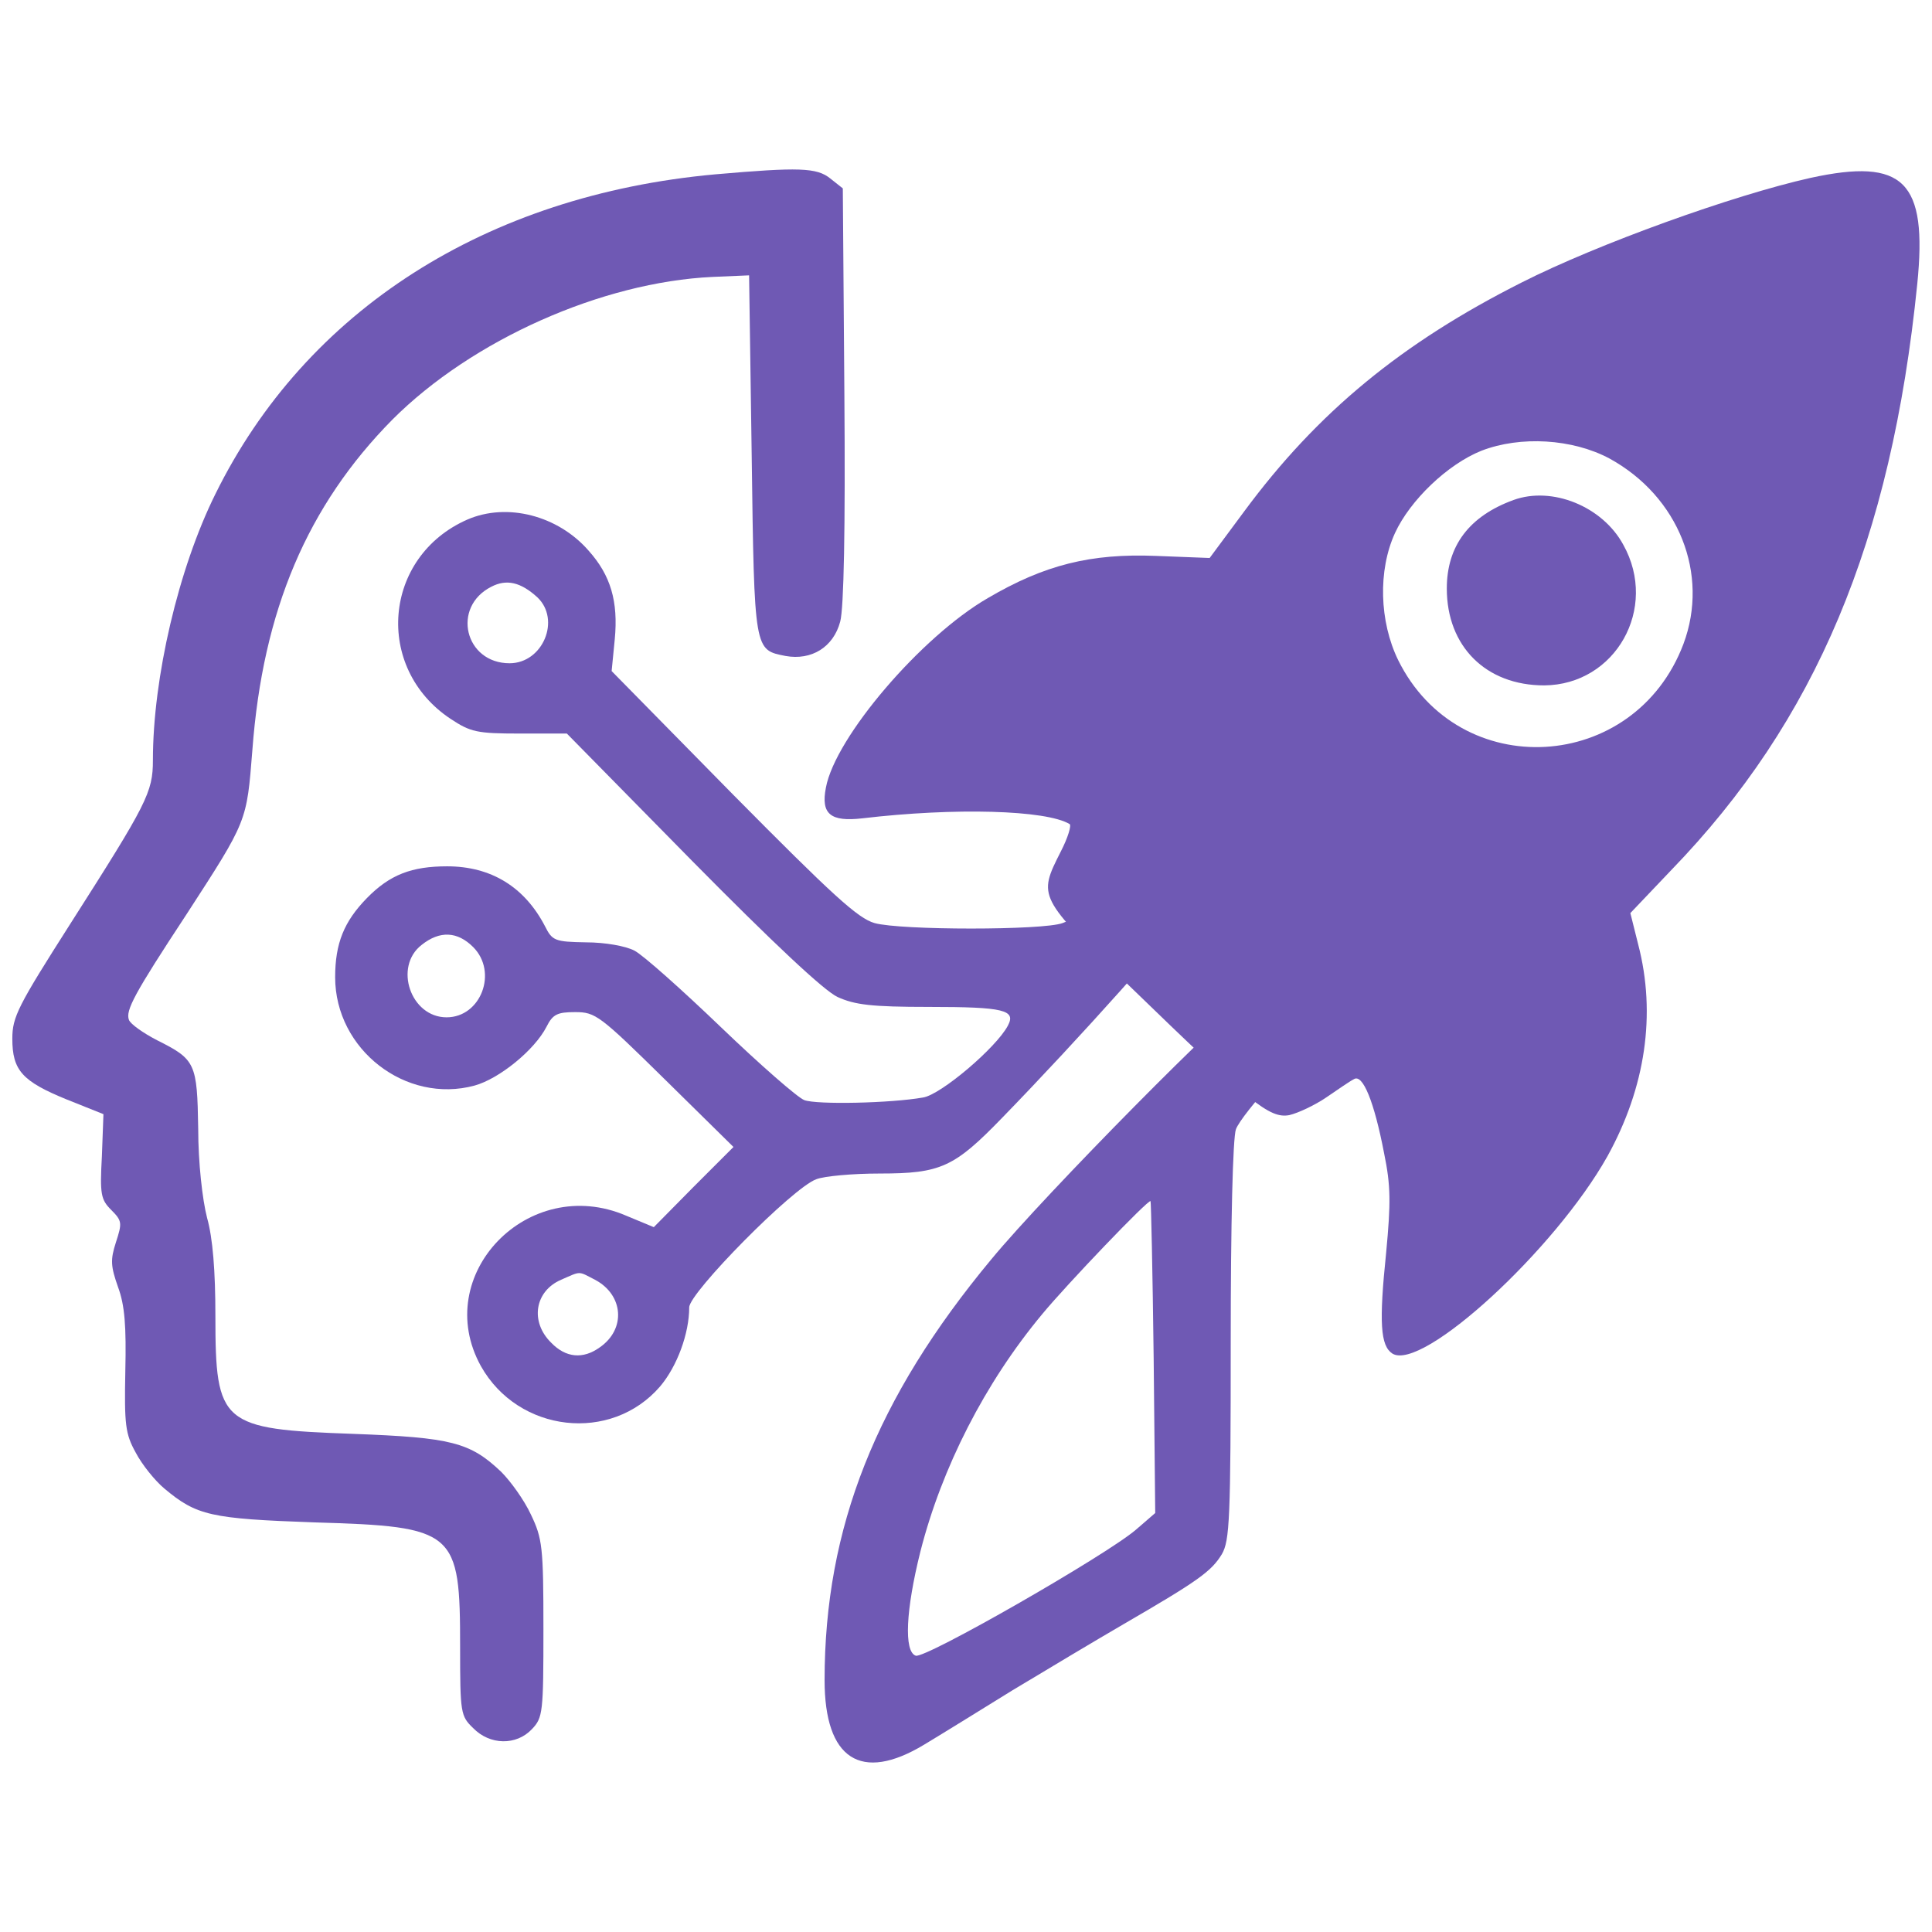 <svg width="627" height="627" viewBox="0 0 627 627" fill="none" xmlns="http://www.w3.org/2000/svg">
<path d="M587.574 57.731C562.565 63.308 518.461 79.192 493.79 91.696C454.925 111.298 427.55 133.772 403.724 166.047L392.572 181.086L375.167 180.41C354.044 179.565 339.005 183.283 320.586 194.098C298.957 206.602 271.075 239.215 268.034 255.606C266.344 264.224 269.555 266.759 279.862 265.576C309.941 262.027 339.512 262.872 347.116 267.435C347.792 267.773 346.609 271.828 344.243 276.391C336.808 291.092 336.808 291.092 366.549 319.987C405.921 358.177 412.004 363.077 418.425 361.894C421.298 361.218 426.705 358.684 430.423 356.149C434.14 353.614 438.027 350.91 439.379 350.235C442.251 348.376 445.969 357.501 449.18 374.23C451.376 384.875 451.376 390.283 449.856 406.505C447.49 429.317 447.997 436.752 451.883 439.287C461.515 445.201 504.605 405.66 521.672 375.243C534.007 352.938 537.556 329.112 531.641 306.469L529.107 296.33L542.287 282.474C589.263 233.977 613.765 175.679 622.214 92.203C625.594 58.745 617.821 51.141 587.574 57.731ZM522.348 148.811C544.822 161.147 554.792 186.325 546.343 208.968C530.459 251.044 473.513 254.254 453.742 214.206C447.659 201.702 447.152 185.142 452.728 172.975C457.629 162.33 469.795 150.67 480.779 146.277C493.452 141.376 510.35 142.39 522.348 148.811Z" fill="#6F59B4"/>
<path d="M491.167 162.275C476.804 167.514 469.538 177.146 469.538 191.002C469.538 209.759 482.212 222.432 501.137 222.432C524.287 222.263 538.313 197.423 526.822 176.808C520.063 164.303 503.672 157.713 491.167 162.275Z" fill="#6F59B4"/>
<path d="M232.122 56.579C157.771 63.338 99.304 100.682 69.902 160.332C57.904 184.496 49.624 219.982 49.624 246.681C49.624 257.157 47.766 260.706 22.757 299.909C5.859 326.439 4 329.987 4 337.084C4 347.392 7.211 350.941 21.743 356.855L33.571 361.586L33.064 375.274C32.389 387.609 32.727 389.299 36.106 392.679C39.655 396.227 39.655 396.903 37.627 403.155C35.768 408.901 35.937 410.928 38.303 417.688C40.499 423.602 41.007 430.361 40.669 445.062C40.331 462.298 40.669 465.34 44.048 471.423C46.076 475.309 50.3 480.548 53.342 483.083C63.819 491.869 68.381 492.883 102.008 494.066C147.97 495.418 149.322 496.77 149.322 534.621C149.322 555.913 149.491 556.926 153.547 560.813C158.954 566.389 167.572 566.558 172.641 561.151C176.19 557.433 176.359 555.744 176.359 528.538C176.359 502.008 176.021 499.305 172.303 491.531C170.107 486.8 165.713 480.717 162.672 477.675C152.533 468.043 146.45 466.523 114.681 465.34C71.761 463.819 69.902 462.298 69.902 426.981C69.902 412.449 69.057 401.803 67.198 395.213C65.677 389.299 64.326 377.302 64.326 366.318C63.988 345.026 63.481 343.844 50.976 337.591C46.414 335.226 42.358 332.353 41.851 331.001C40.669 327.96 43.541 322.552 60.439 296.867C80.379 266.113 80.041 266.789 81.9 243.47C85.279 198.014 99.811 164.05 127.355 136.168C153.209 110.314 195.285 91.558 231.277 89.868L243.106 89.361L243.951 147.828C244.795 211.702 244.795 210.857 254.934 212.885C263.383 214.405 270.48 210.012 272.677 201.732C273.86 197.339 274.367 171.823 274.029 128.057L273.522 61.141L269.466 57.931C265.073 54.382 259.328 54.213 232.122 56.579Z" fill="#6F59B4"/>
<path d="M151.688 168.612C124.314 180.61 121.272 216.771 146.281 233.331C152.702 237.556 154.73 238.063 168.586 238.063H183.963L224.518 279.293C250.879 305.992 267.439 321.538 271.833 323.566C277.409 326.101 282.816 326.777 301.404 326.777C325.906 326.777 329.792 327.791 327.089 332.86C323.371 339.957 305.29 355.334 299.545 356.179C289.068 358.038 265.073 358.545 261.018 357.024C258.821 356.179 246.655 345.533 233.981 333.367C221.308 321.2 208.803 310.048 205.931 308.527C203.058 307.006 196.299 305.823 190.216 305.823C180.077 305.654 179.232 305.316 176.866 300.585C170.276 287.911 159.461 281.152 145.098 281.152C133.608 281.152 126.51 283.856 119.075 291.46C111.64 299.064 108.768 306.161 108.768 317.145C108.768 340.633 131.749 358.376 154.054 352.293C161.996 350.096 173.487 340.802 177.373 333.198C179.401 329.142 180.922 328.466 186.667 328.466C193.257 328.466 194.609 329.48 215.9 350.434L238.037 372.232L225.025 385.243L212.183 398.255L203.227 394.537C171.459 380.85 139.691 413.801 156.082 443.372C168.248 465.002 198.327 468.381 214.211 449.963C219.787 443.372 223.673 432.727 223.673 424.278C223.673 419.546 257.3 385.412 264.904 382.709C267.439 381.695 276.733 380.85 285.52 380.85C305.29 380.85 309.684 378.822 325.23 362.769C349.901 337.422 383.021 300.416 384.373 296.529C385.556 293.657 385.218 291.46 383.19 288.249C380.824 284.701 379.641 284.194 373.727 285.039C369.841 285.546 363.081 288.587 358.181 291.967C353.45 295.178 347.366 298.726 344.832 299.571C338.579 301.937 292.279 301.937 283.83 299.571C278.423 298.05 270.143 290.446 237.868 257.833L198.496 217.785L199.509 207.477C200.692 195.142 198.158 186.693 191.06 178.751C181.091 167.26 164.531 163.036 151.688 168.612ZM174.332 193.79C182.105 201.056 176.19 215.25 165.376 215.25C150.843 215.25 146.45 197.001 159.461 190.41C164.362 187.876 168.924 188.89 174.332 193.79ZM153.547 307.344C161.658 315.455 156.082 330.156 144.929 330.156C133.27 330.156 127.693 313.765 136.818 306.668C142.732 301.937 148.478 302.275 153.547 307.344ZM193.088 415.322C202.382 420.222 203.227 431.375 194.609 437.289C189.202 441.176 183.625 440.669 178.894 435.768C171.966 429.009 173.487 419.039 182.105 415.322C188.695 412.449 187.512 412.449 193.088 415.322Z" fill="#6F59B4"/>
<path d="M406.677 322.721C400.087 325.932 339.255 387.44 321.681 408.732C284.336 453.68 267.607 495.756 267.607 545.267C267.607 570.952 279.436 578.556 299.882 566.22C304.952 563.179 317.794 555.237 328.44 548.646C339.086 542.225 355.477 532.424 364.771 527.017C388.935 512.992 393.159 509.95 396.539 504.374C399.073 499.98 399.411 493.052 399.411 435.261C399.411 397.072 400.087 369.19 401.101 366.487C401.946 364.121 407.691 356.855 413.775 350.434C423.068 340.633 424.758 337.76 424.758 332.691C424.758 326.27 420.027 320.017 415.126 320.017C413.437 320.017 409.719 321.369 406.677 322.721ZM374.402 440.669L374.909 491.025L368.657 496.432C359.025 504.712 300.051 538.508 297.179 537.325C293.292 535.973 293.968 522.455 298.7 503.529C305.628 476.323 319.653 448.78 338.241 426.474C346.183 416.843 372.713 389.13 373.388 389.806C373.557 389.975 374.064 412.787 374.402 440.669Z" fill="#6F59B4"/>
</svg>
